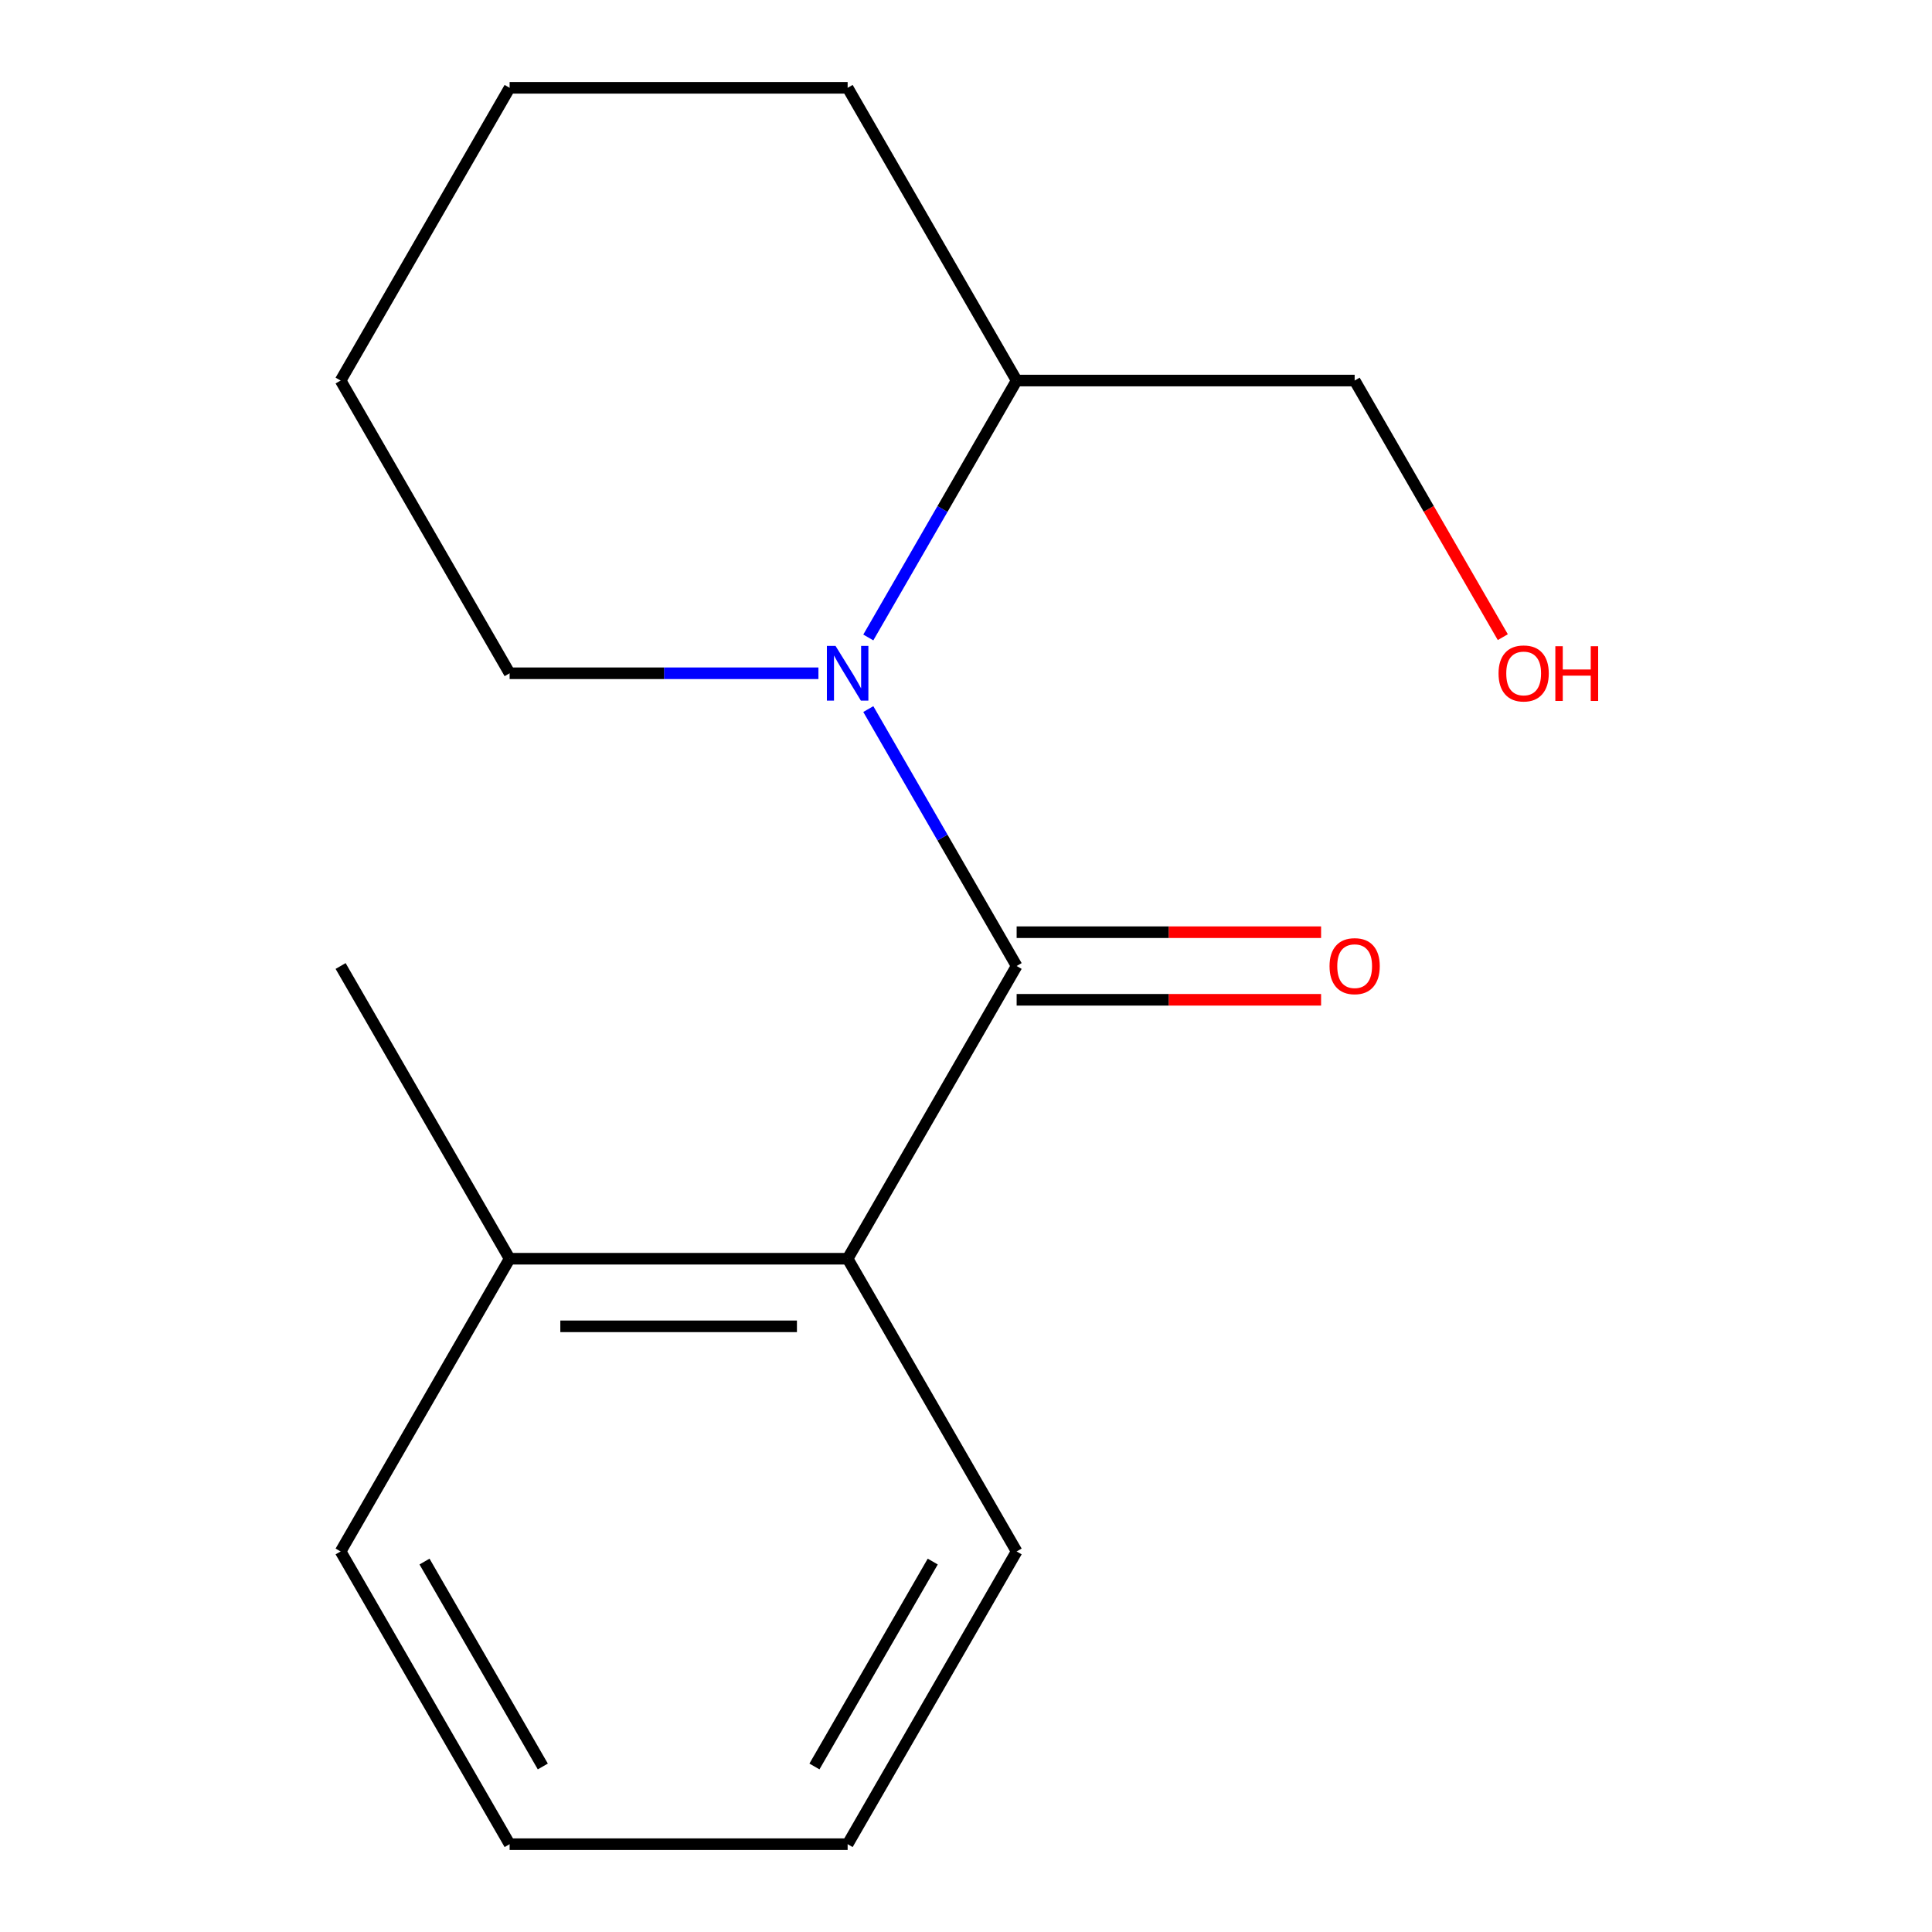 <?xml version='1.0' encoding='iso-8859-1'?>
<svg version='1.1' baseProfile='full'
              xmlns='http://www.w3.org/2000/svg'
                      xmlns:rdkit='http://www.rdkit.org/xml'
                      xmlns:xlink='http://www.w3.org/1999/xlink'
                  xml:space='preserve'
width='1000px' height='1000px' viewBox='0 0 1000 1000'>
<!-- END OF HEADER -->
<rect style='opacity:1.0;fill:#FFFFFF;stroke:none' width='1000' height='1000' x='0' y='0'> </rect>
<path class='bond-0' d='M 526.211,500 L 487.823,433.509' style='fill:none;fill-rule:evenodd;stroke:#000000;stroke-width:6px;stroke-linecap:butt;stroke-linejoin:miter;stroke-opacity:1' />
<path class='bond-0' d='M 487.823,433.509 L 449.435,367.019' style='fill:none;fill-rule:evenodd;stroke:#0000FF;stroke-width:6px;stroke-linecap:butt;stroke-linejoin:miter;stroke-opacity:1' />
<path class='bond-1' d='M 526.211,500 L 438.734,651.515' style='fill:none;fill-rule:evenodd;stroke:#000000;stroke-width:6px;stroke-linecap:butt;stroke-linejoin:miter;stroke-opacity:1' />
<path class='bond-2' d='M 526.211,517.495 L 605.002,517.495' style='fill:none;fill-rule:evenodd;stroke:#000000;stroke-width:6px;stroke-linecap:butt;stroke-linejoin:miter;stroke-opacity:1' />
<path class='bond-2' d='M 605.002,517.495 L 683.792,517.495' style='fill:none;fill-rule:evenodd;stroke:#FF0000;stroke-width:6px;stroke-linecap:butt;stroke-linejoin:miter;stroke-opacity:1' />
<path class='bond-2' d='M 526.211,482.505 L 605.002,482.505' style='fill:none;fill-rule:evenodd;stroke:#000000;stroke-width:6px;stroke-linecap:butt;stroke-linejoin:miter;stroke-opacity:1' />
<path class='bond-2' d='M 605.002,482.505 L 683.792,482.505' style='fill:none;fill-rule:evenodd;stroke:#FF0000;stroke-width:6px;stroke-linecap:butt;stroke-linejoin:miter;stroke-opacity:1' />
<path class='bond-3' d='M 449.435,329.951 L 487.823,263.46' style='fill:none;fill-rule:evenodd;stroke:#0000FF;stroke-width:6px;stroke-linecap:butt;stroke-linejoin:miter;stroke-opacity:1' />
<path class='bond-3' d='M 487.823,263.46 L 526.211,196.97' style='fill:none;fill-rule:evenodd;stroke:#000000;stroke-width:6px;stroke-linecap:butt;stroke-linejoin:miter;stroke-opacity:1' />
<path class='bond-5' d='M 423.62,348.485 L 343.7,348.485' style='fill:none;fill-rule:evenodd;stroke:#0000FF;stroke-width:6px;stroke-linecap:butt;stroke-linejoin:miter;stroke-opacity:1' />
<path class='bond-5' d='M 343.7,348.485 L 263.779,348.485' style='fill:none;fill-rule:evenodd;stroke:#000000;stroke-width:6px;stroke-linecap:butt;stroke-linejoin:miter;stroke-opacity:1' />
<path class='bond-4' d='M 438.734,651.515 L 263.779,651.515' style='fill:none;fill-rule:evenodd;stroke:#000000;stroke-width:6px;stroke-linecap:butt;stroke-linejoin:miter;stroke-opacity:1' />
<path class='bond-4' d='M 412.491,686.506 L 290.023,686.506' style='fill:none;fill-rule:evenodd;stroke:#000000;stroke-width:6px;stroke-linecap:butt;stroke-linejoin:miter;stroke-opacity:1' />
<path class='bond-6' d='M 438.734,651.515 L 526.211,803.03' style='fill:none;fill-rule:evenodd;stroke:#000000;stroke-width:6px;stroke-linecap:butt;stroke-linejoin:miter;stroke-opacity:1' />
<path class='bond-8' d='M 526.211,196.97 L 701.166,196.97' style='fill:none;fill-rule:evenodd;stroke:#000000;stroke-width:6px;stroke-linecap:butt;stroke-linejoin:miter;stroke-opacity:1' />
<path class='bond-11' d='M 526.211,196.97 L 438.734,45.455' style='fill:none;fill-rule:evenodd;stroke:#000000;stroke-width:6px;stroke-linecap:butt;stroke-linejoin:miter;stroke-opacity:1' />
<path class='bond-9' d='M 263.779,651.515 L 176.302,500' style='fill:none;fill-rule:evenodd;stroke:#000000;stroke-width:6px;stroke-linecap:butt;stroke-linejoin:miter;stroke-opacity:1' />
<path class='bond-10' d='M 263.779,651.515 L 176.302,803.03' style='fill:none;fill-rule:evenodd;stroke:#000000;stroke-width:6px;stroke-linecap:butt;stroke-linejoin:miter;stroke-opacity:1' />
<path class='bond-12' d='M 263.779,348.485 L 176.302,196.97' style='fill:none;fill-rule:evenodd;stroke:#000000;stroke-width:6px;stroke-linecap:butt;stroke-linejoin:miter;stroke-opacity:1' />
<path class='bond-13' d='M 526.211,803.03 L 438.734,954.545' style='fill:none;fill-rule:evenodd;stroke:#000000;stroke-width:6px;stroke-linecap:butt;stroke-linejoin:miter;stroke-opacity:1' />
<path class='bond-13' d='M 482.787,808.262 L 421.553,914.323' style='fill:none;fill-rule:evenodd;stroke:#000000;stroke-width:6px;stroke-linecap:butt;stroke-linejoin:miter;stroke-opacity:1' />
<path class='bond-7' d='M 777.85,329.791 L 739.508,263.38' style='fill:none;fill-rule:evenodd;stroke:#FF0000;stroke-width:6px;stroke-linecap:butt;stroke-linejoin:miter;stroke-opacity:1' />
<path class='bond-7' d='M 739.508,263.38 L 701.166,196.97' style='fill:none;fill-rule:evenodd;stroke:#000000;stroke-width:6px;stroke-linecap:butt;stroke-linejoin:miter;stroke-opacity:1' />
<path class='bond-16' d='M 176.302,803.03 L 263.779,954.545' style='fill:none;fill-rule:evenodd;stroke:#000000;stroke-width:6px;stroke-linecap:butt;stroke-linejoin:miter;stroke-opacity:1' />
<path class='bond-16' d='M 219.727,808.262 L 280.961,914.323' style='fill:none;fill-rule:evenodd;stroke:#000000;stroke-width:6px;stroke-linecap:butt;stroke-linejoin:miter;stroke-opacity:1' />
<path class='bond-17' d='M 438.734,45.455 L 263.779,45.455' style='fill:none;fill-rule:evenodd;stroke:#000000;stroke-width:6px;stroke-linecap:butt;stroke-linejoin:miter;stroke-opacity:1' />
<path class='bond-15' d='M 176.302,196.97 L 263.779,45.455' style='fill:none;fill-rule:evenodd;stroke:#000000;stroke-width:6px;stroke-linecap:butt;stroke-linejoin:miter;stroke-opacity:1' />
<path class='bond-14' d='M 438.734,954.545 L 263.779,954.545' style='fill:none;fill-rule:evenodd;stroke:#000000;stroke-width:6px;stroke-linecap:butt;stroke-linejoin:miter;stroke-opacity:1' />
<path  class='atom-1' d='M 432.474 334.325
L 441.754 349.325
Q 442.674 350.805, 444.154 353.485
Q 445.634 356.165, 445.714 356.325
L 445.714 334.325
L 449.474 334.325
L 449.474 362.645
L 445.594 362.645
L 435.634 346.245
Q 434.474 344.325, 433.234 342.125
Q 432.034 339.925, 431.674 339.245
L 431.674 362.645
L 427.994 362.645
L 427.994 334.325
L 432.474 334.325
' fill='#0000FF'/>
<path  class='atom-3' d='M 688.166 500.08
Q 688.166 493.28, 691.526 489.48
Q 694.886 485.68, 701.166 485.68
Q 707.446 485.68, 710.806 489.48
Q 714.166 493.28, 714.166 500.08
Q 714.166 506.96, 710.766 510.88
Q 707.366 514.76, 701.166 514.76
Q 694.926 514.76, 691.526 510.88
Q 688.166 507, 688.166 500.08
M 701.166 511.56
Q 705.486 511.56, 707.806 508.68
Q 710.166 505.76, 710.166 500.08
Q 710.166 494.52, 707.806 491.72
Q 705.486 488.88, 701.166 488.88
Q 696.846 488.88, 694.486 491.68
Q 692.166 494.48, 692.166 500.08
Q 692.166 505.8, 694.486 508.68
Q 696.846 511.56, 701.166 511.56
' fill='#FF0000'/>
<path  class='atom-8' d='M 775.643 348.565
Q 775.643 341.765, 779.003 337.965
Q 782.363 334.165, 788.643 334.165
Q 794.923 334.165, 798.283 337.965
Q 801.643 341.765, 801.643 348.565
Q 801.643 355.445, 798.243 359.365
Q 794.843 363.245, 788.643 363.245
Q 782.403 363.245, 779.003 359.365
Q 775.643 355.485, 775.643 348.565
M 788.643 360.045
Q 792.963 360.045, 795.283 357.165
Q 797.643 354.245, 797.643 348.565
Q 797.643 343.005, 795.283 340.205
Q 792.963 337.365, 788.643 337.365
Q 784.323 337.365, 781.963 340.165
Q 779.643 342.965, 779.643 348.565
Q 779.643 354.285, 781.963 357.165
Q 784.323 360.045, 788.643 360.045
' fill='#FF0000'/>
<path  class='atom-8' d='M 805.043 334.485
L 808.883 334.485
L 808.883 346.525
L 823.363 346.525
L 823.363 334.485
L 827.203 334.485
L 827.203 362.805
L 823.363 362.805
L 823.363 349.725
L 808.883 349.725
L 808.883 362.805
L 805.043 362.805
L 805.043 334.485
' fill='#FF0000'/>
</svg>
